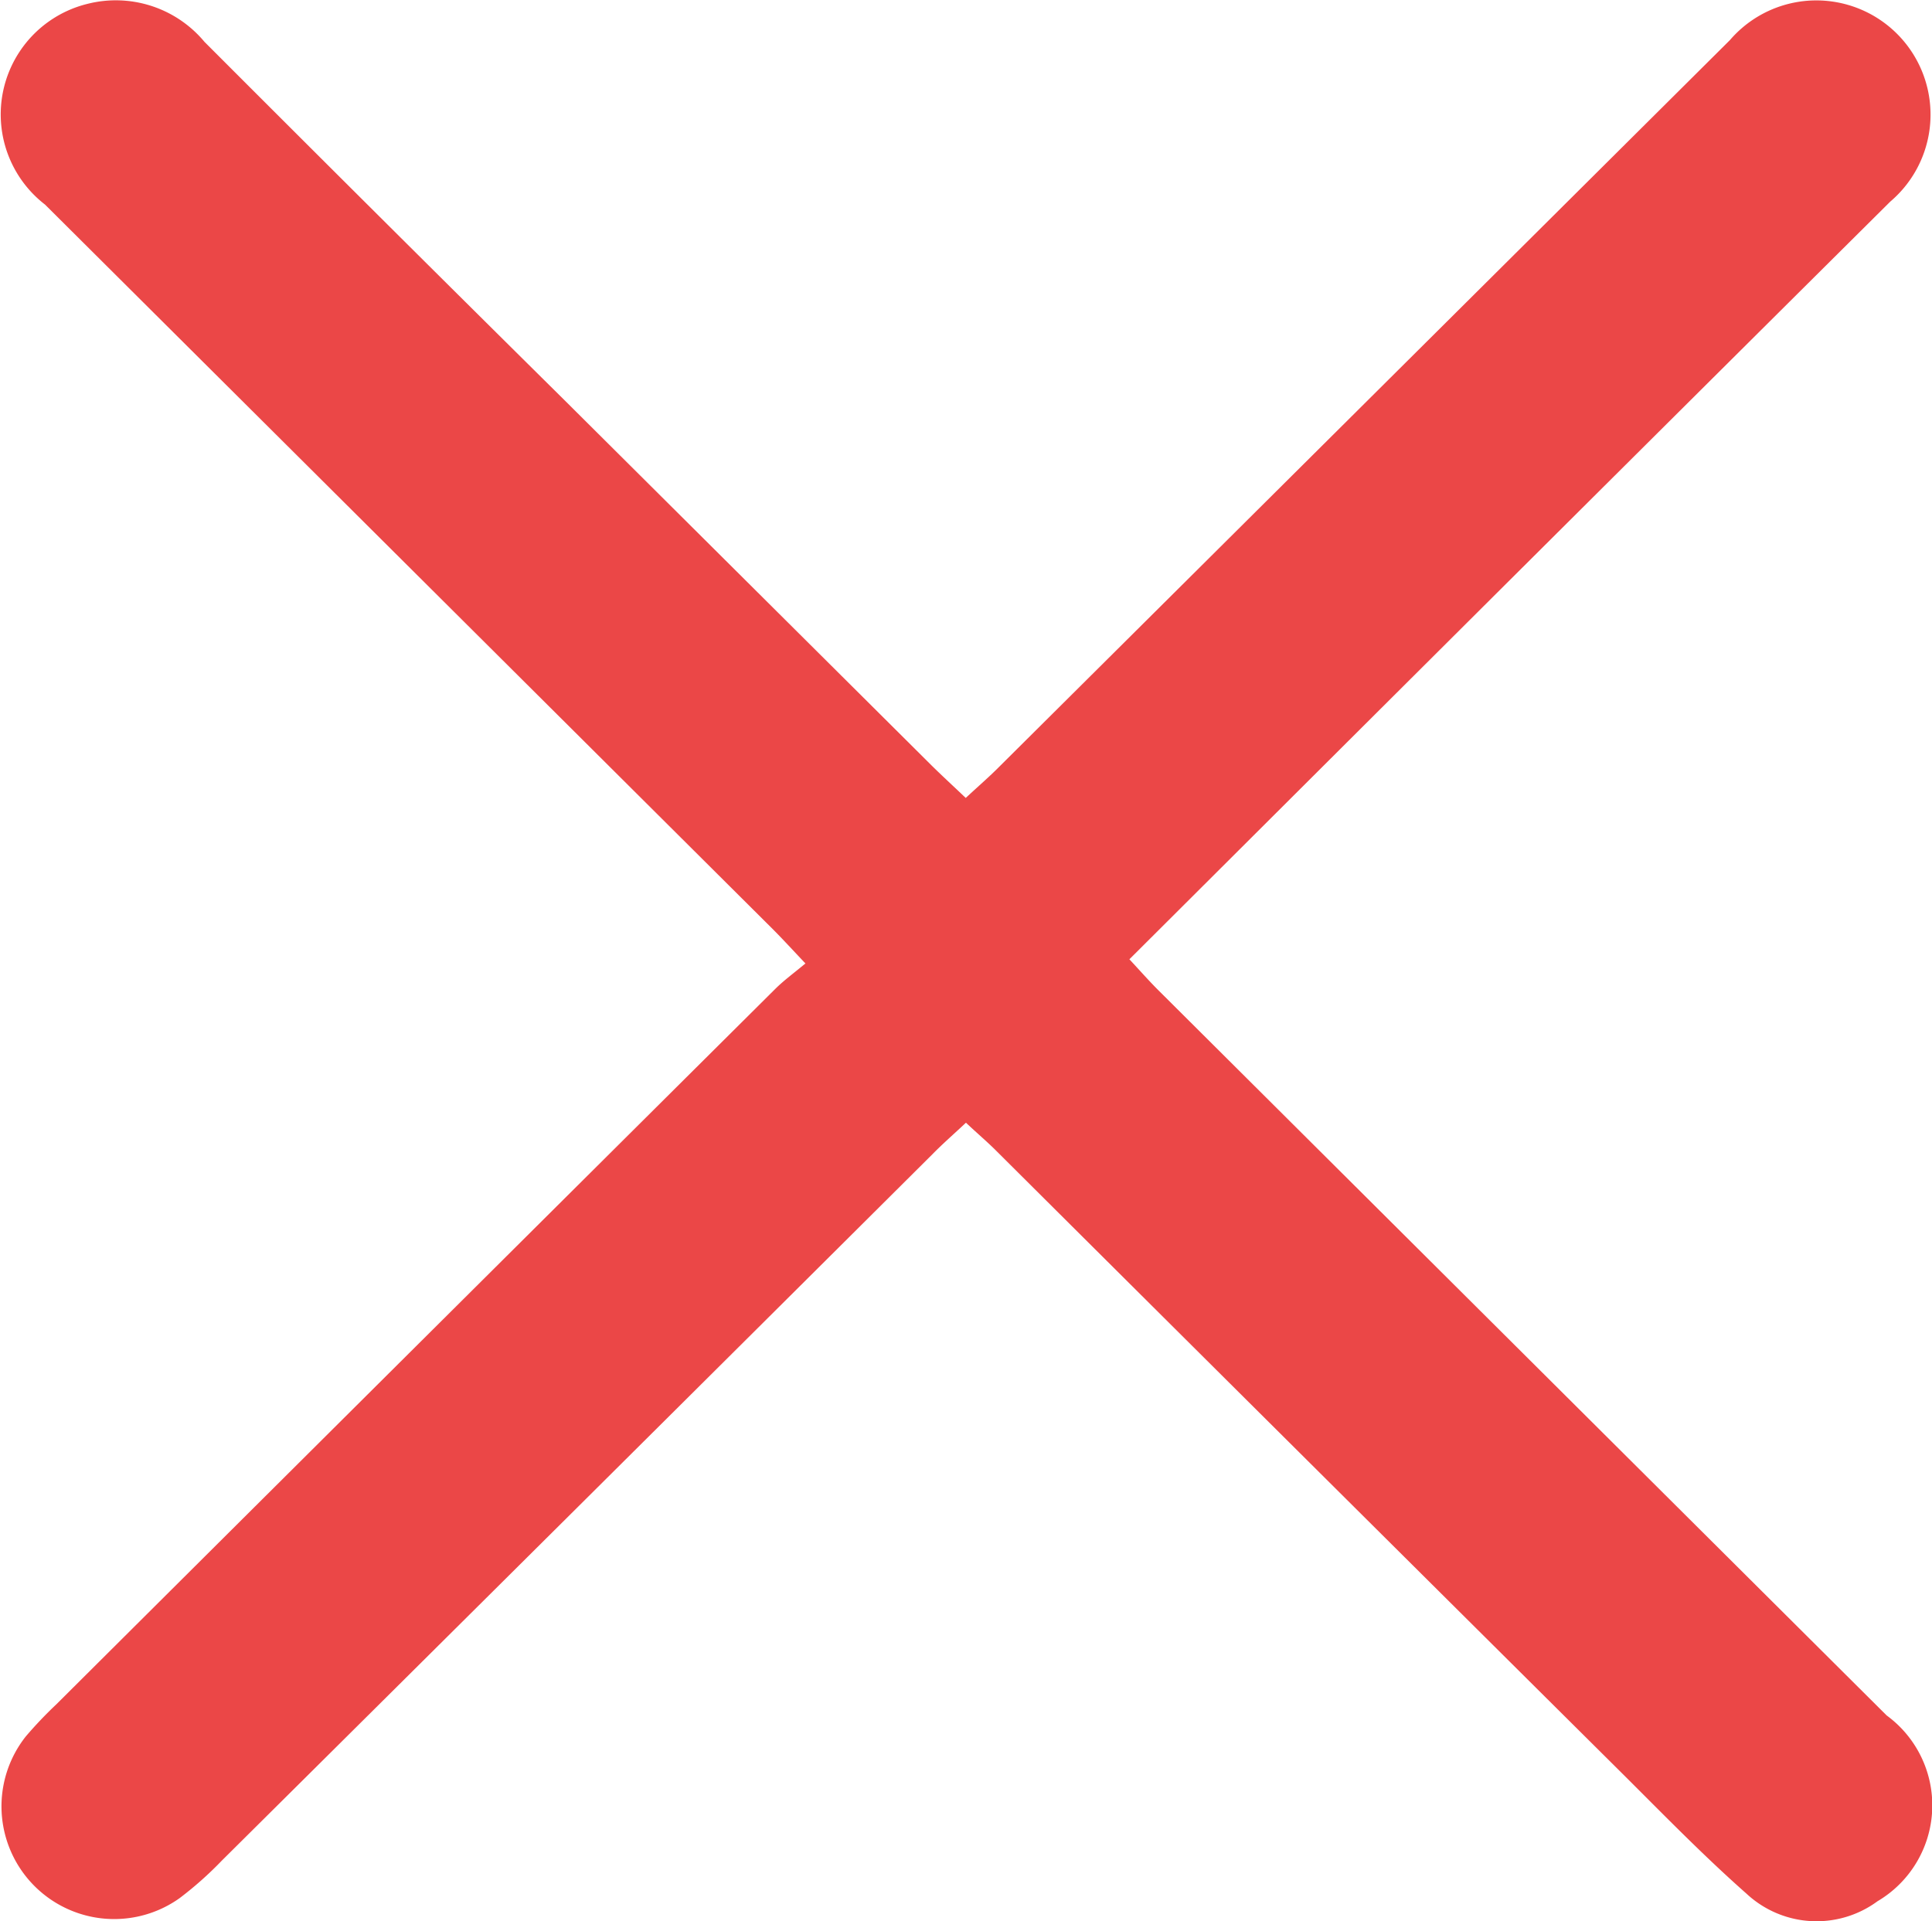 <svg xmlns="http://www.w3.org/2000/svg" width="18.511" height="18.409" viewBox="0 0 18.511 18.409">
  <path id="Tracé_569" data-name="Tracé 569" d="M714.292,441.963c-.117.11-.221.2-.319.3q-3.4,3.385-6.81,6.77a3.447,3.447,0,0,1-.406.361,1.08,1.08,0,0,1-1.473-1.55,3.954,3.954,0,0,1,.294-.309q3.443-3.429,6.889-6.856c.083-.082.178-.151.287-.242-.126-.133-.219-.235-.316-.332q-3.485-3.47-6.97-6.94a1.091,1.091,0,0,1,.407-1.923,1.105,1.105,0,0,1,1.121.364q1.717,1.719,3.444,3.428l3.5,3.483c.108.108.221.211.35.334.119-.111.223-.2.322-.3q3.5-3.48,7-6.962a1.092,1.092,0,0,1,1.128-.338,1.094,1.094,0,0,1,.408,1.886q-2.3,2.286-4.6,4.578c-.89.887-1.779,1.774-2.69,2.682.1.107.19.21.287.306q3.484,3.47,6.969,6.94a1.067,1.067,0,0,1-.088,1.78.985.985,0,0,1-1.257-.074c-.427-.377-.824-.788-1.228-1.189q-2.978-2.959-5.953-5.922C714.5,442.149,714.4,442.065,714.292,441.963Z" transform="translate(-705.037 -431.205)" fill="#eb4747"/>
</svg>
